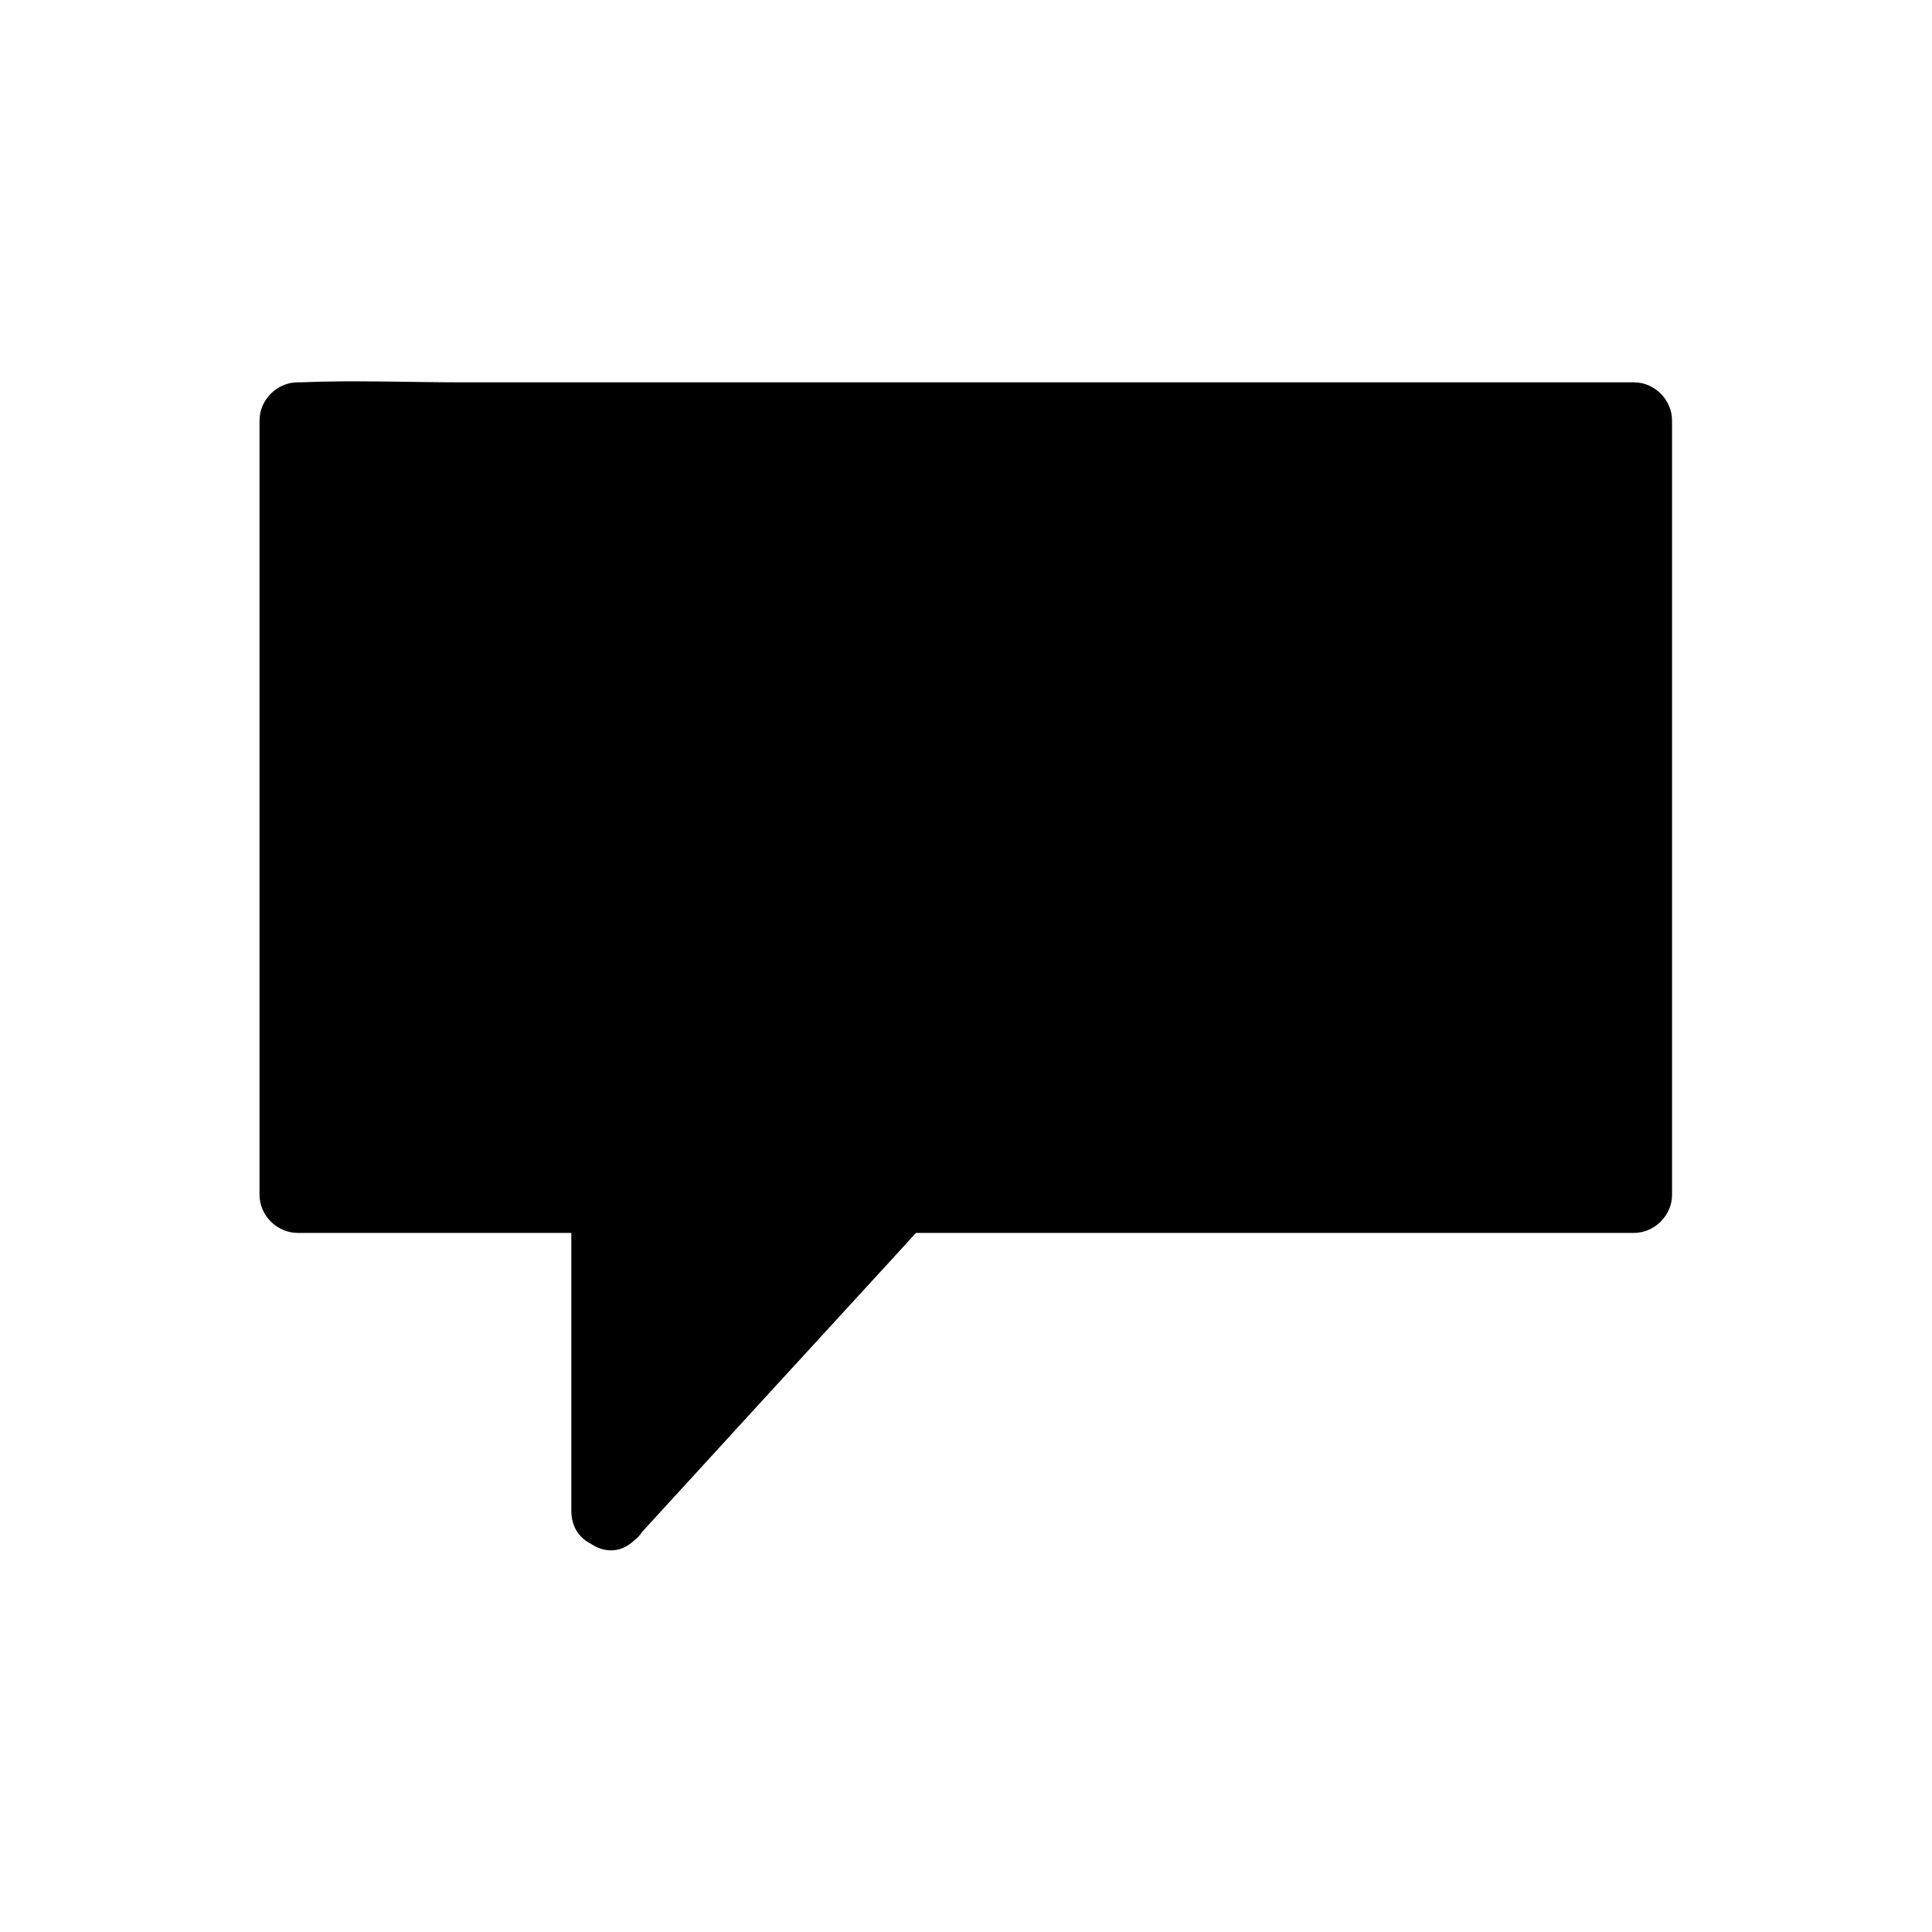 <?xml version="1.0" encoding="UTF-8"?>
<!-- Uploaded to: SVG Repo, www.svgrepo.com, Generator: SVG Repo Mixer Tools -->
<svg fill="#000000" width="800px" height="800px" version="1.1" viewBox="144 144 512 512" xmlns="http://www.w3.org/2000/svg">
 <g>
  <path d="m305.28 544.59v-84.137h-82.625v-204.55h354.68v204.55h-195.07z"/>
  <path d="m315.66 544.59v-83.832c0-5.441-4.637-10.078-10.078-10.078h-82.625c3.324 3.324 6.75 6.75 10.078 10.078v-69.426-110.23-25.594c-3.324 3.324-6.75 6.75-10.078 10.078h35.164 84.539 102.27 88.469 29.223c4.535 0 9.371 0.402 13.906 0h0.605c-3.324-3.324-6.75-6.75-10.078-10.078v69.426 110.23 25.594c3.324-3.324 6.75-6.75 10.078-10.078h-132.4-60.055c-3.527 0-6.648 0.301-9.473 2.922-1.41 1.309-2.621 2.82-3.828 4.231-7.758 8.465-15.418 16.93-23.176 25.293-16.625 18.137-33.152 36.172-49.777 54.312-8.766 9.574 5.441 23.879 14.207 14.207 22.371-24.484 44.84-48.969 67.207-73.355 3.223-3.527 6.348-6.953 9.574-10.48-2.418 1.008-4.734 2.016-7.152 2.922h65.797 104.89 24.082c5.441 0 10.078-4.637 10.078-10.078v-69.426-110.23-25.594c0-5.441-4.637-10.078-10.078-10.078h-35.164-84.539-102.27-88.469c-14.309 0-28.816-0.605-43.125 0h-0.605c-5.441 0-10.078 4.637-10.078 10.078v69.426 110.23 25.594c0 5.441 4.637 10.078 10.078 10.078h82.625l-10.078-10.078v83.832c0.102 13 20.254 13.102 20.254 0.105z"/>
 </g>
</svg>